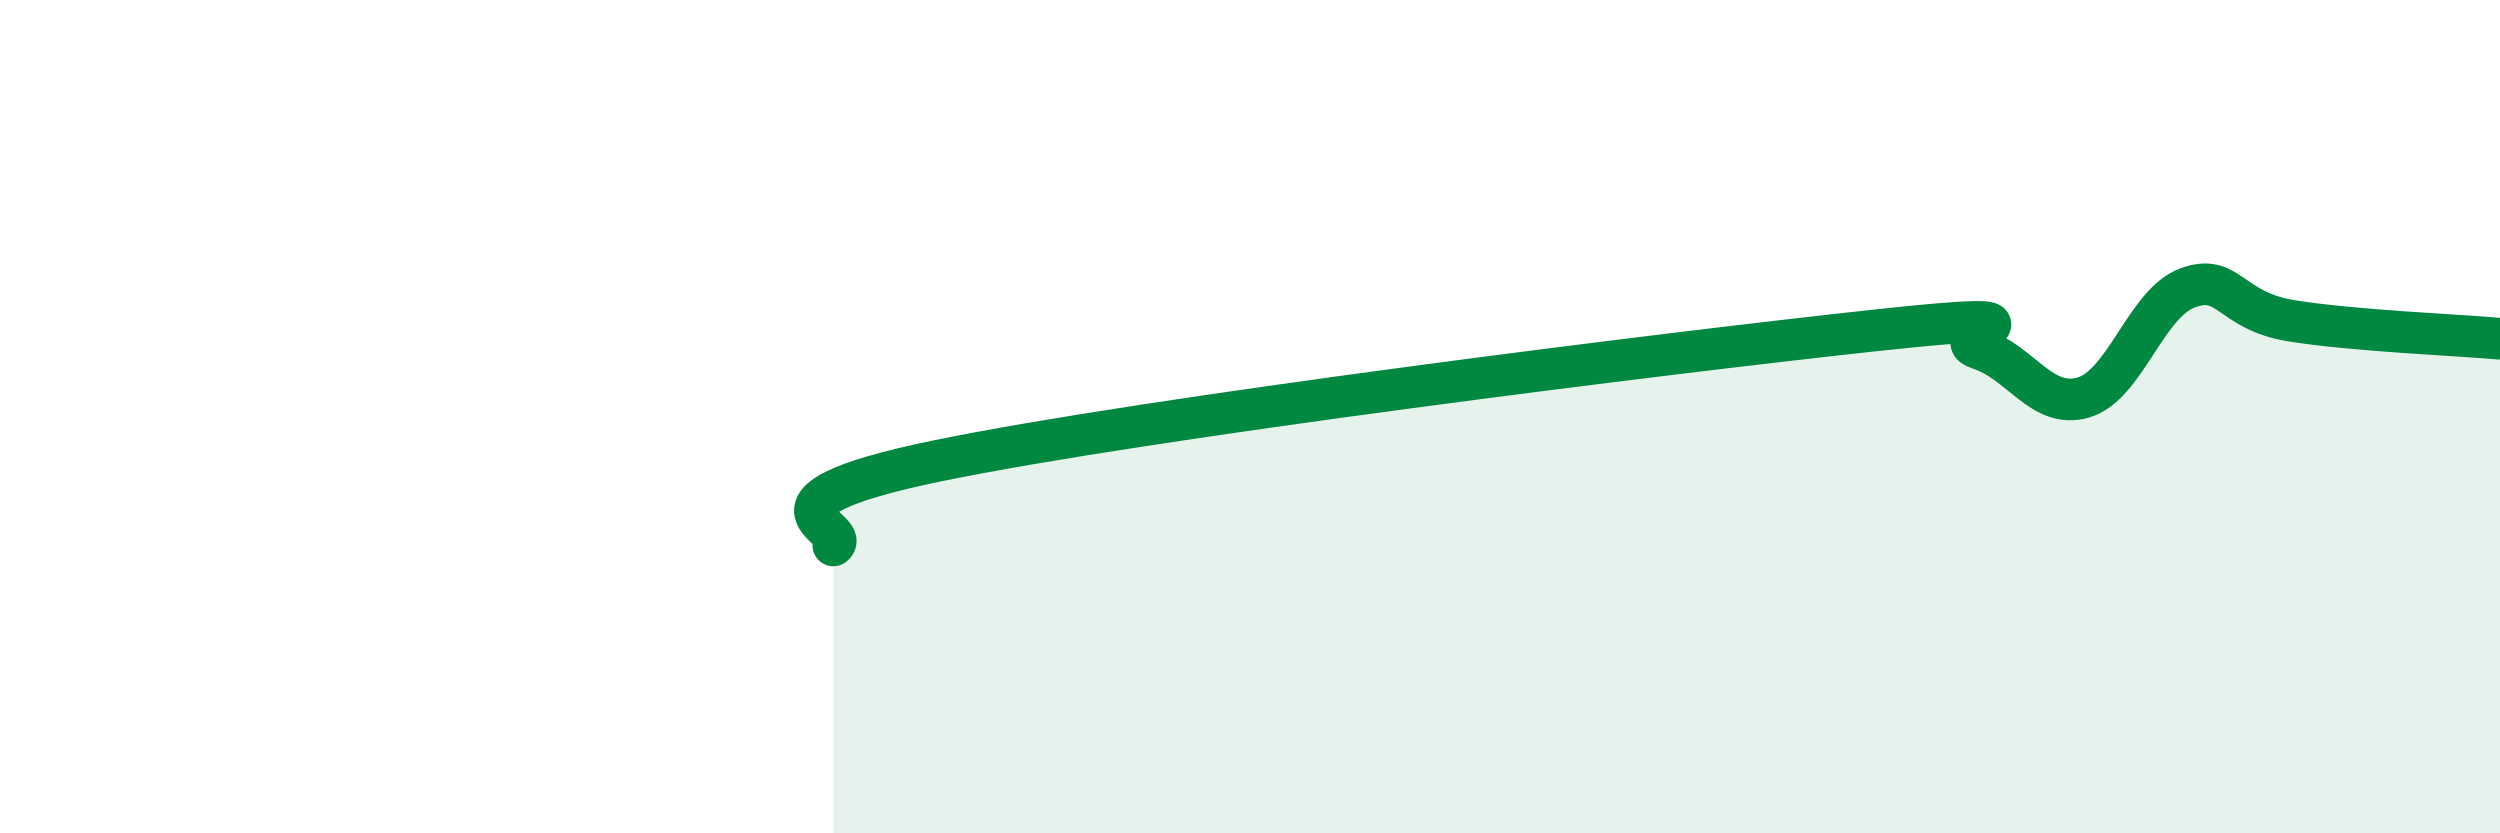 
    <svg width="60" height="20" viewBox="0 0 60 20" xmlns="http://www.w3.org/2000/svg">
      <path
        d="M 20,13.09 C 20.5,12.68 17.5,12.09 22.5,11.06 C 27.5,10.03 40,8.47 45,7.93 C 50,7.39 46.5,8.05 47.5,8.37 C 48.5,8.69 49,9.83 50,9.54 C 51,9.25 51.5,7.28 52.5,6.91 C 53.5,6.54 53.5,7.46 55,7.7 C 56.5,7.94 59,8.04 60,8.13L60 20L20 20Z"
        fill="#008740"
        opacity="0.1"
        stroke-linecap="round"
        stroke-linejoin="round"
      />
      <path
        d="M 20,13.09 C 20.5,12.68 17.5,12.09 22.5,11.06 C 27.5,10.03 40,8.47 45,7.93 C 50,7.39 46.5,8.05 47.5,8.37 C 48.5,8.69 49,9.83 50,9.54 C 51,9.25 51.5,7.28 52.5,6.91 C 53.5,6.54 53.5,7.46 55,7.7 C 56.5,7.94 59,8.04 60,8.13"
        stroke="#008740"
        stroke-width="1"
        fill="none"
        stroke-linecap="round"
        stroke-linejoin="round"
      />
    </svg>
  